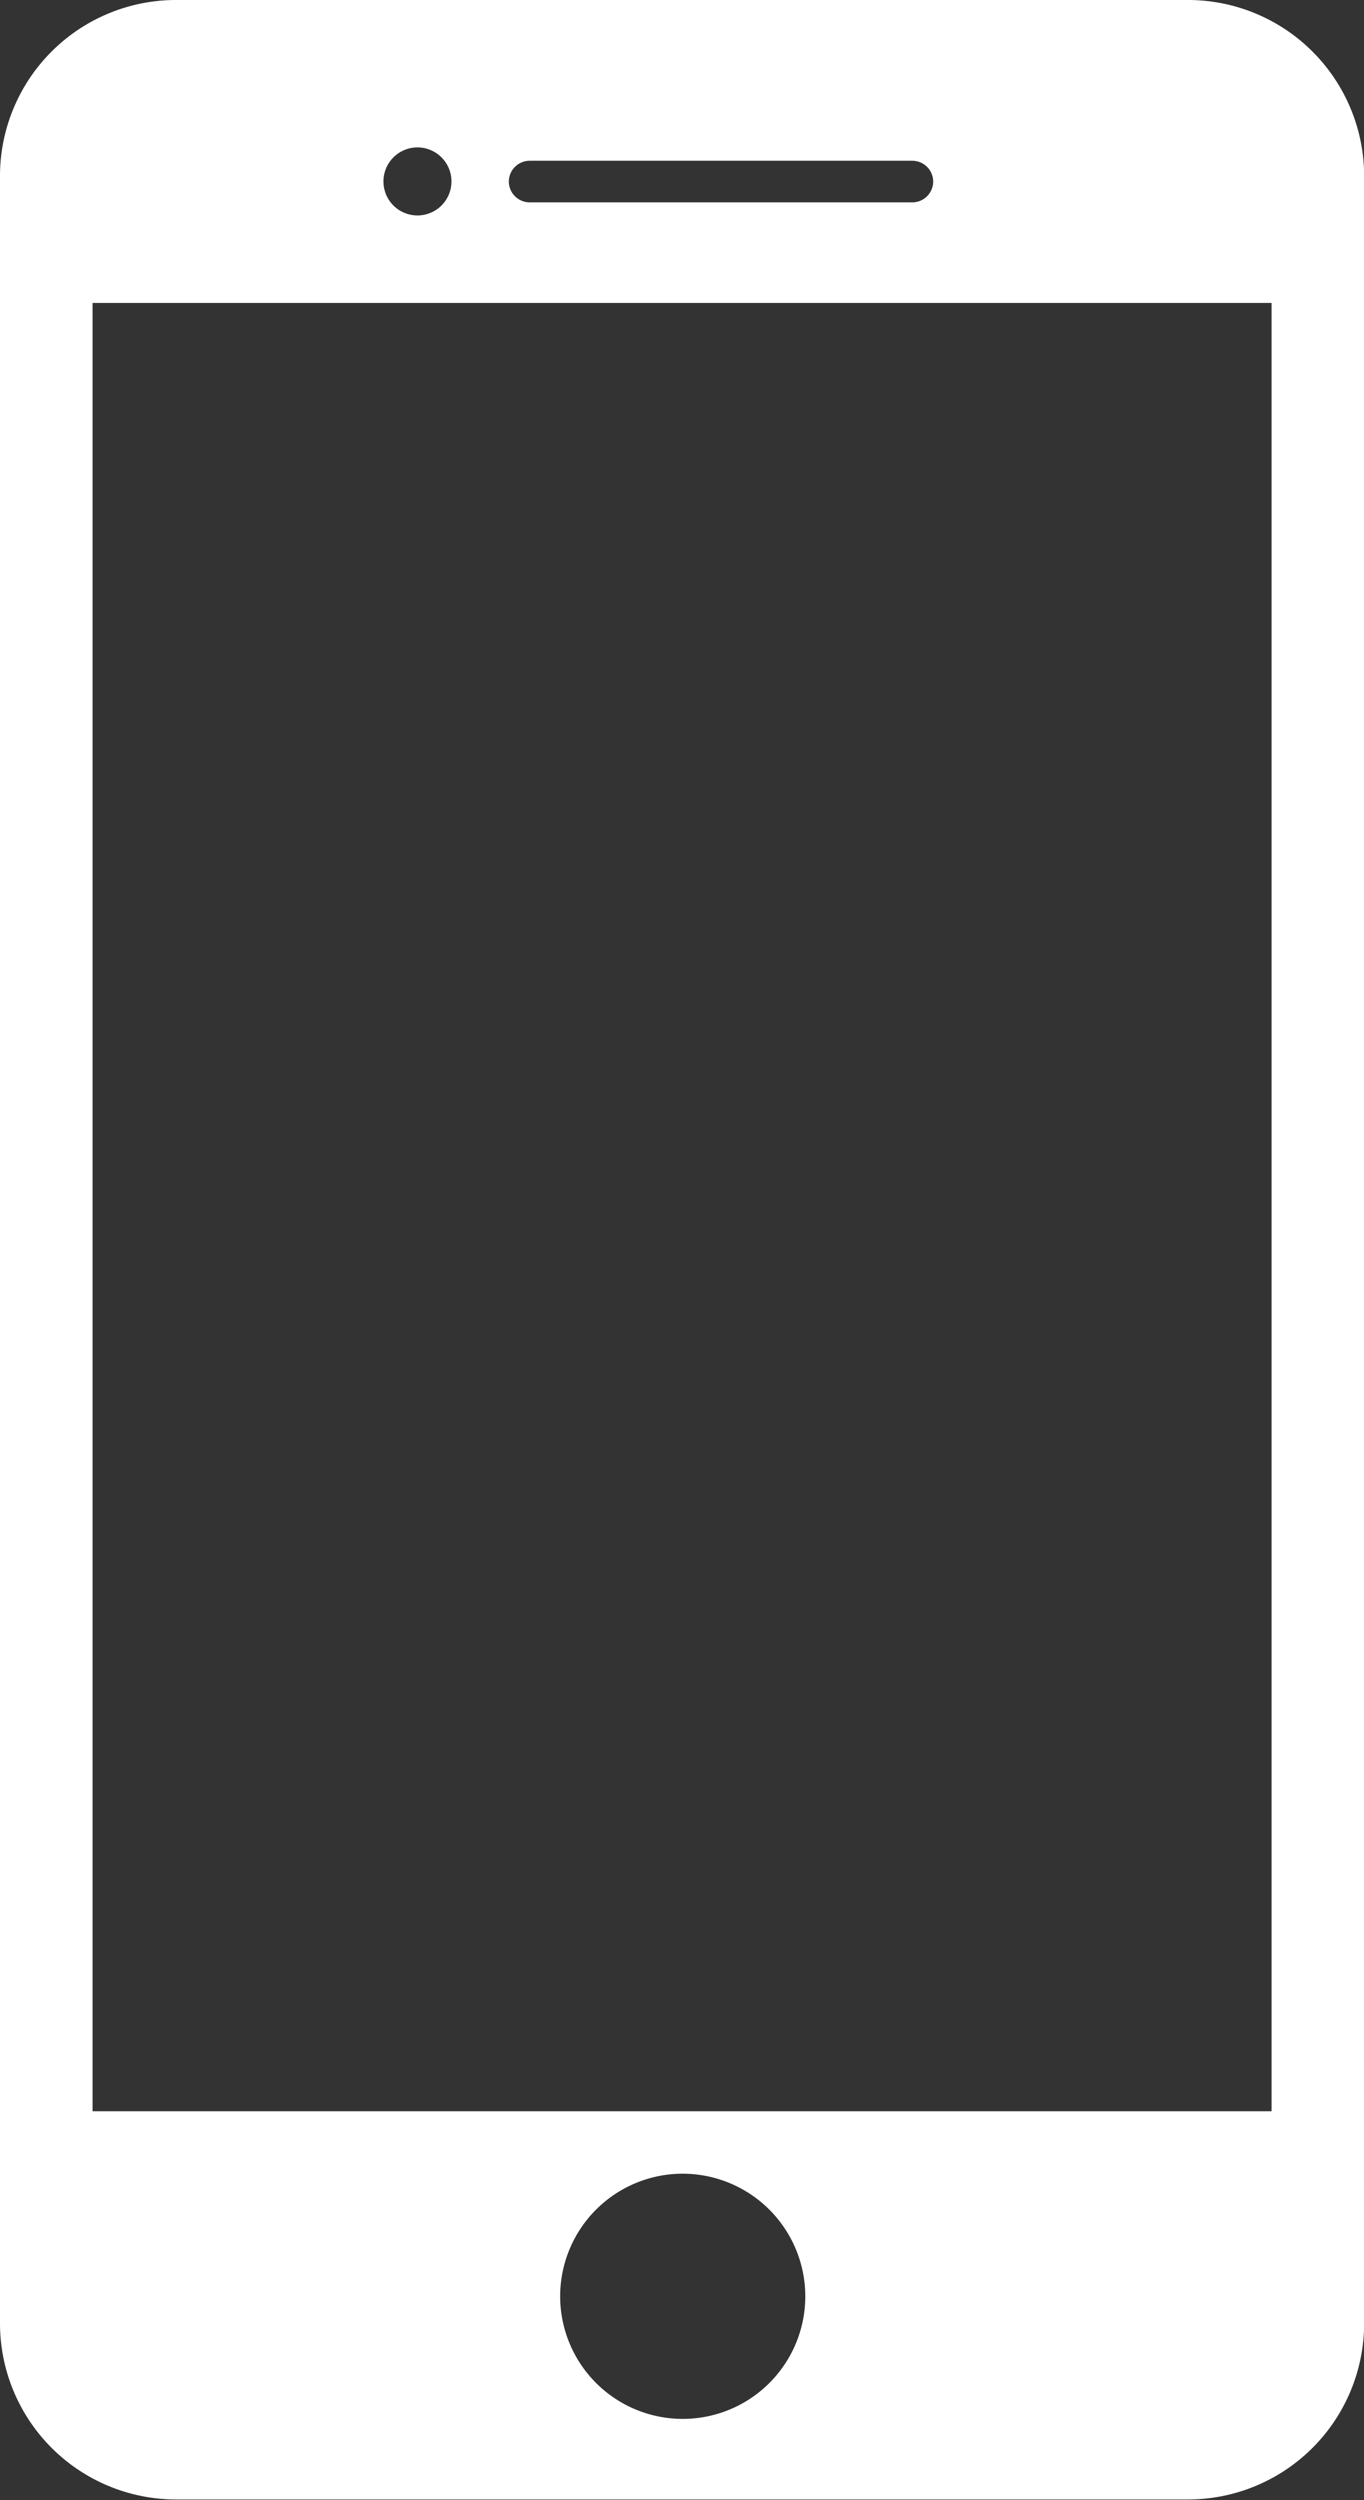 <svg id="mobile" xmlns="http://www.w3.org/2000/svg" width="10.227" height="18.74" viewBox="0 0 10.227 18.74">
  <rect x="0" y="0" width="10.227" height="18.74" fill="#333333" stroke="none"/>
  <path id="Path_50645" data-name="Path 50645" d="M7.424,1.2h7.592a1.321,1.321,0,0,1,1.318,1.318v16.1a1.321,1.321,0,0,1-1.318,1.318H7.424a1.321,1.321,0,0,1-1.318-1.318V2.518A1.32,1.32,0,0,1,7.424,1.2Zm3.8,16.294a.919.919,0,1,0,.92.92.92.92,0,0,0-.92-.92ZM6.8,3.471V17.026H15.64V3.471Zm3.277-1.066a.157.157,0,0,0-.156.156h0a.157.157,0,0,0,.156.156h2.87a.157.157,0,0,0,.156-.156h0a.157.157,0,0,0-.156-.156Zm-.842-.1a.255.255,0,1,0,.256.255A.255.255,0,0,0,9.234,2.305Z" transform="translate(-6.106 -1.2)" fill="#fff" fill-rule="evenodd"/>
</svg>
